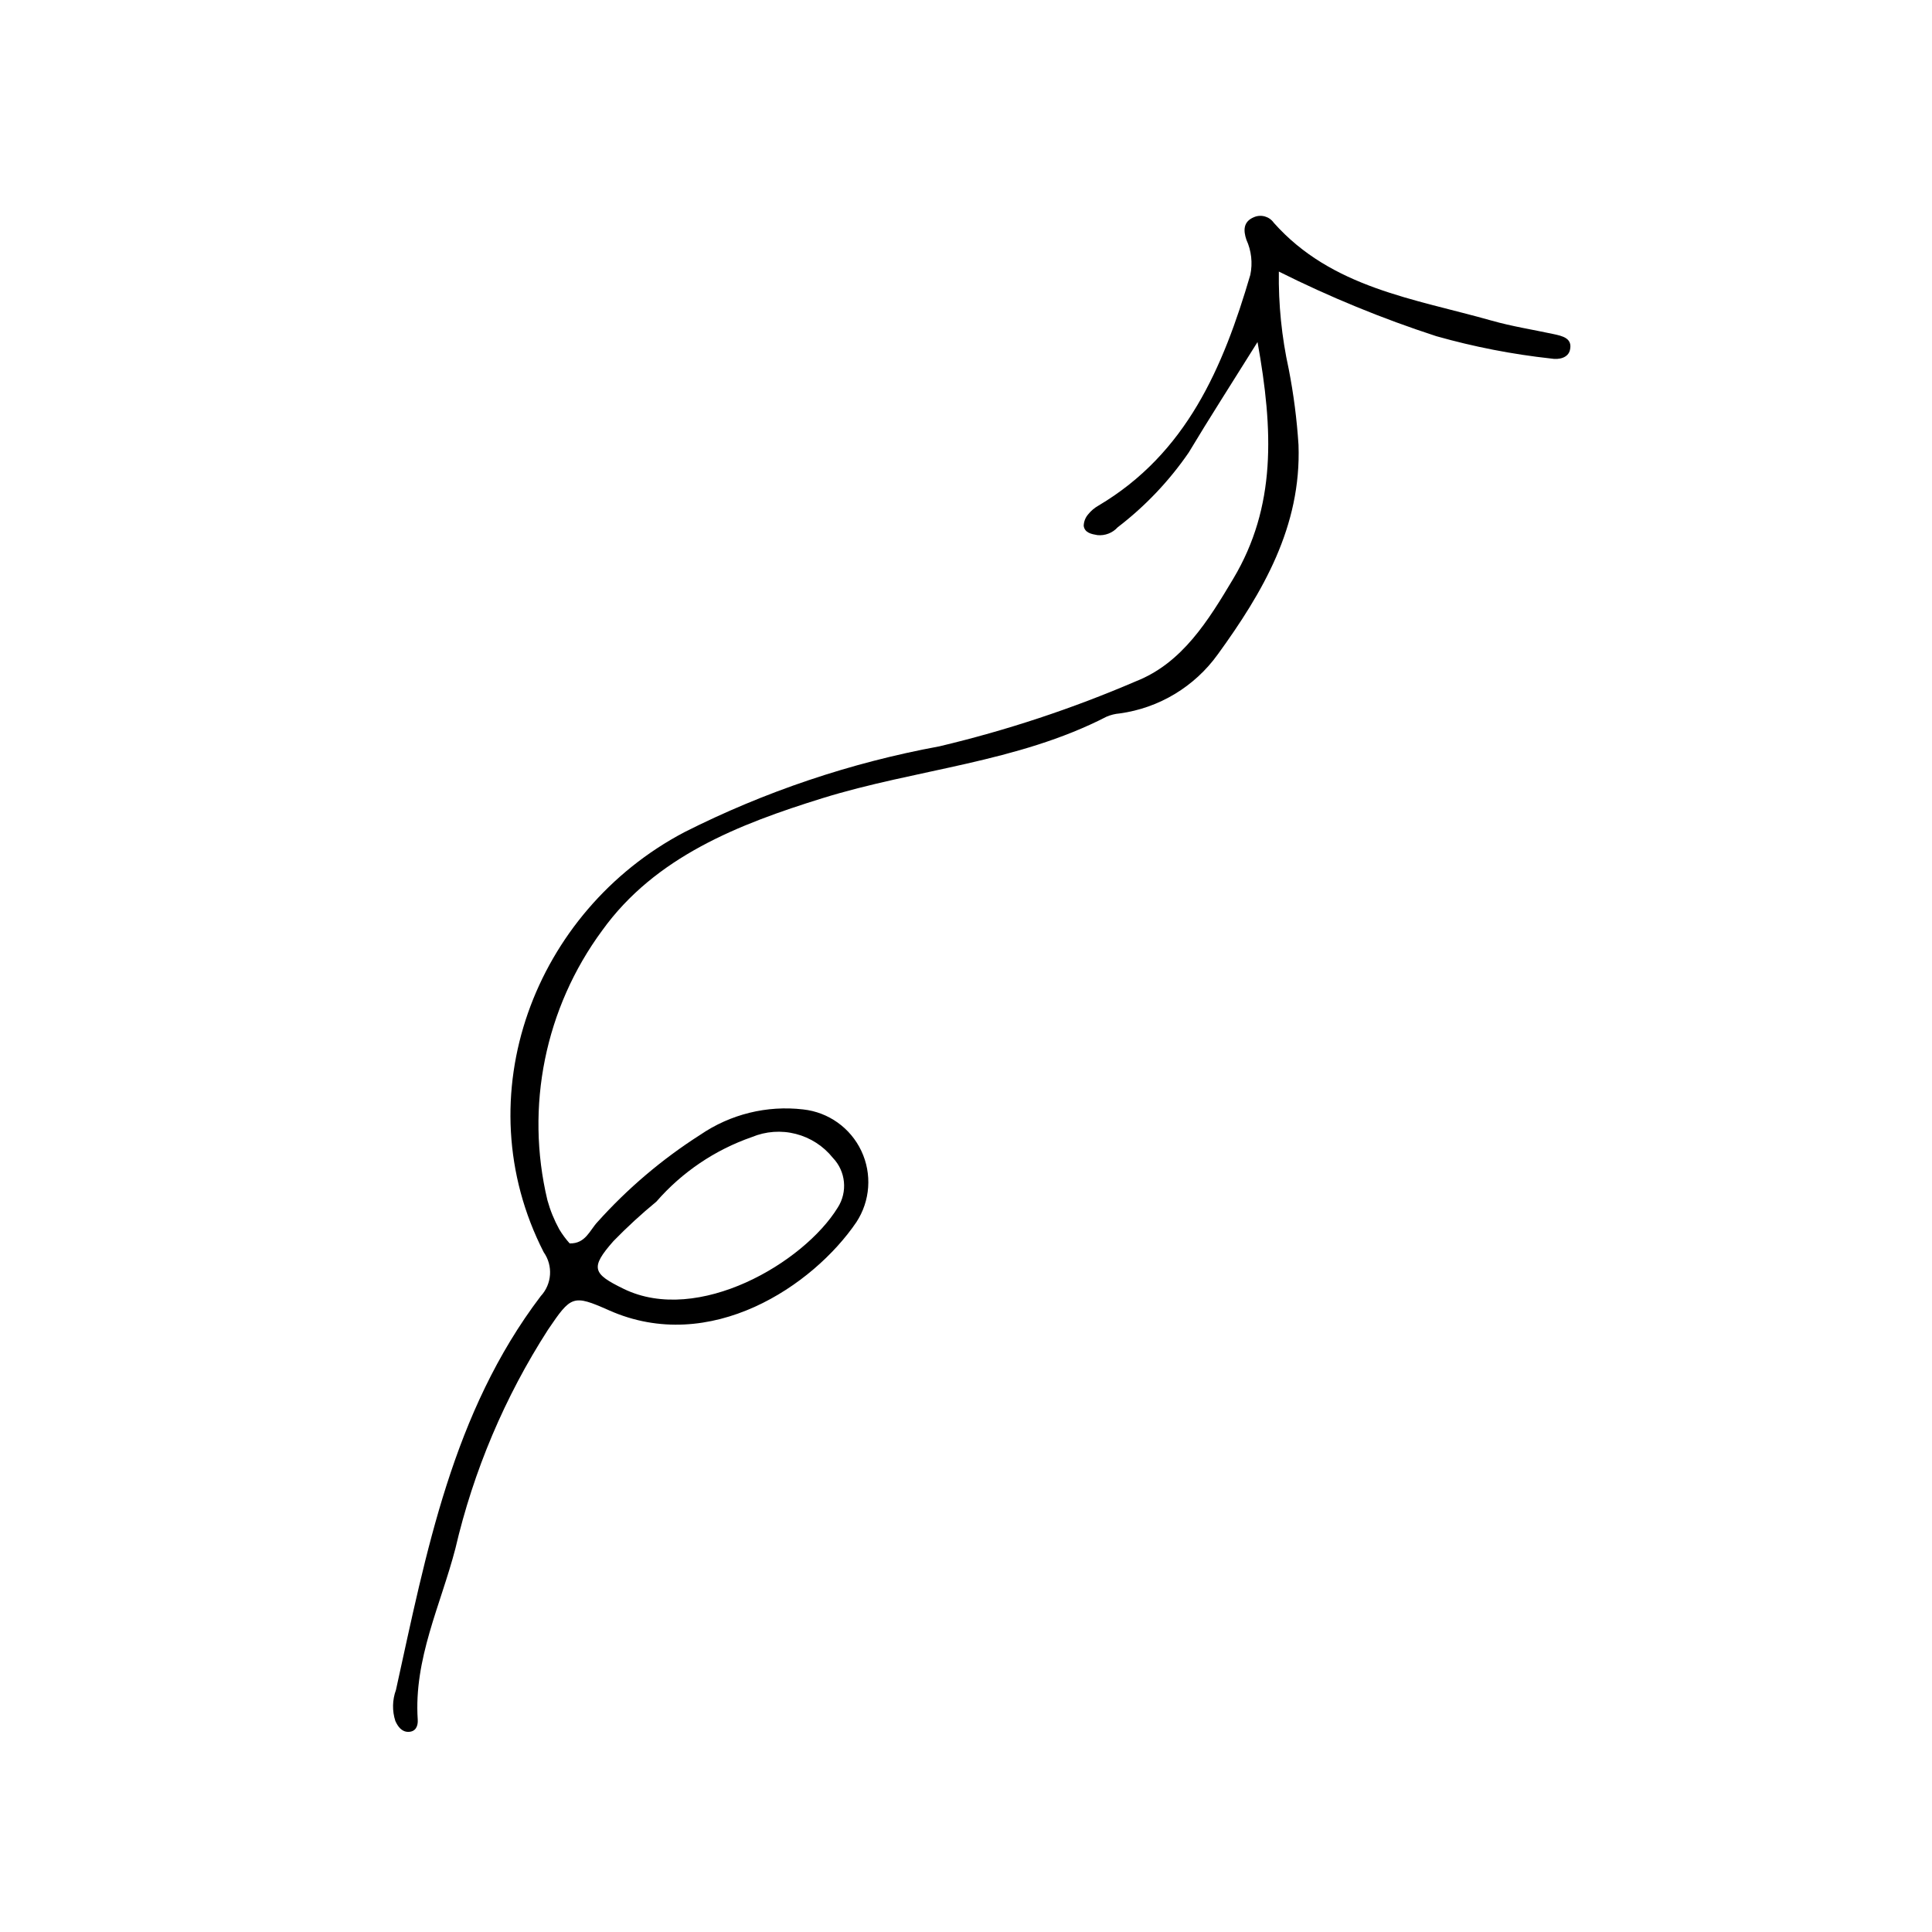 <?xml version="1.0" encoding="UTF-8"?>
<!-- The Best Svg Icon site in the world: iconSvg.co, Visit us! https://iconsvg.co -->
<svg fill="#000000" width="800px" height="800px" version="1.1" viewBox="144 144 512 512" xmlns="http://www.w3.org/2000/svg">
 <path d="m477.26 234.64c-6.973 11.168-12.746 20.125-18.219 29.258v0.004c-5.195 7.562-11.559 14.262-18.848 19.84-1.355 1.5-3.344 2.269-5.359 2.07-1.59-0.273-3.367-0.598-3.641-2.449v0.004c0.023-1.121 0.438-2.203 1.176-3.051 0.746-0.934 1.664-1.715 2.703-2.305 23.379-13.84 33.082-36.664 40.27-61.156v0.004c0.66-3.141 0.297-6.406-1.035-9.324-0.824-2.441-0.867-4.801 2-5.981 1.887-0.816 4.086-0.191 5.266 1.492 15.352 17.277 37.234 20.113 57.738 25.926 5.352 1.516 10.887 2.383 16.336 3.551 2.383 0.512 5.172 1.082 4.398 4.269-0.5 2.055-2.922 2.594-4.977 2.227-10.293-1.125-20.477-3.109-30.441-5.93-14.316-4.656-28.262-10.379-41.719-17.121-0.125 8.684 0.754 17.352 2.617 25.832 1.297 6.641 2.164 13.359 2.594 20.113 0.777 21.617-9.465 39.047-21.387 55.496h-0.004c-6.156 8.57-15.562 14.234-26.016 15.66-1.195 0.098-2.363 0.391-3.461 0.859-23.703 12.195-50.402 13.871-75.32 21.609-22.043 6.848-44.309 15.48-58.375 35.09-15.113 20.516-20.414 46.652-14.484 71.438 0.742 2.691 1.801 5.285 3.148 7.731 0.797 1.324 1.715 2.566 2.746 3.715 4.191 0.121 5.324-3.481 7.336-5.625 7.996-8.918 17.168-16.707 27.266-23.148 7.984-5.465 17.672-7.856 27.277-6.731 6.703 0.73 12.543 4.894 15.422 10.996 2.875 6.098 2.375 13.254-1.324 18.891-11.418 16.797-38.688 35.301-65.555 23.348-9.566-4.254-10.035-3.883-16.16 5.144-11.449 17.789-19.754 37.414-24.551 58.02-3.879 14.914-11.043 29.238-9.973 45.281 0.117 1.73-0.531 3.25-2.477 3.273-1.754 0.02-2.777-1.383-3.453-2.875v-0.004c-0.867-2.68-0.812-5.57 0.156-8.215 8.059-36.531 14.953-73.523 38.363-104.37 2.988-3.207 3.32-8.066 0.797-11.648-21.199-41.449-2.356-90.441 37.238-111.29v-0.004c21.34-10.773 44.109-18.441 67.621-22.77 17.828-4.231 35.258-10 52.09-17.242 12.277-4.836 19.172-16.082 25.789-27.176 11.398-19.102 10.645-39.289 6.43-62.727zm-159.32 227.81c-3.977 3.269-7.769 6.762-11.363 10.449-6.277 7.121-5.519 8.66 2.723 12.672 19.684 9.586 47.73-6.926 56.707-21.547v0.004c2.672-4.164 2.137-9.621-1.293-13.188-2.496-3.121-5.941-5.348-9.812-6.34-3.871-0.996-7.965-0.699-11.652 0.836-9.785 3.398-18.512 9.297-25.309 17.113z"/>
</svg>